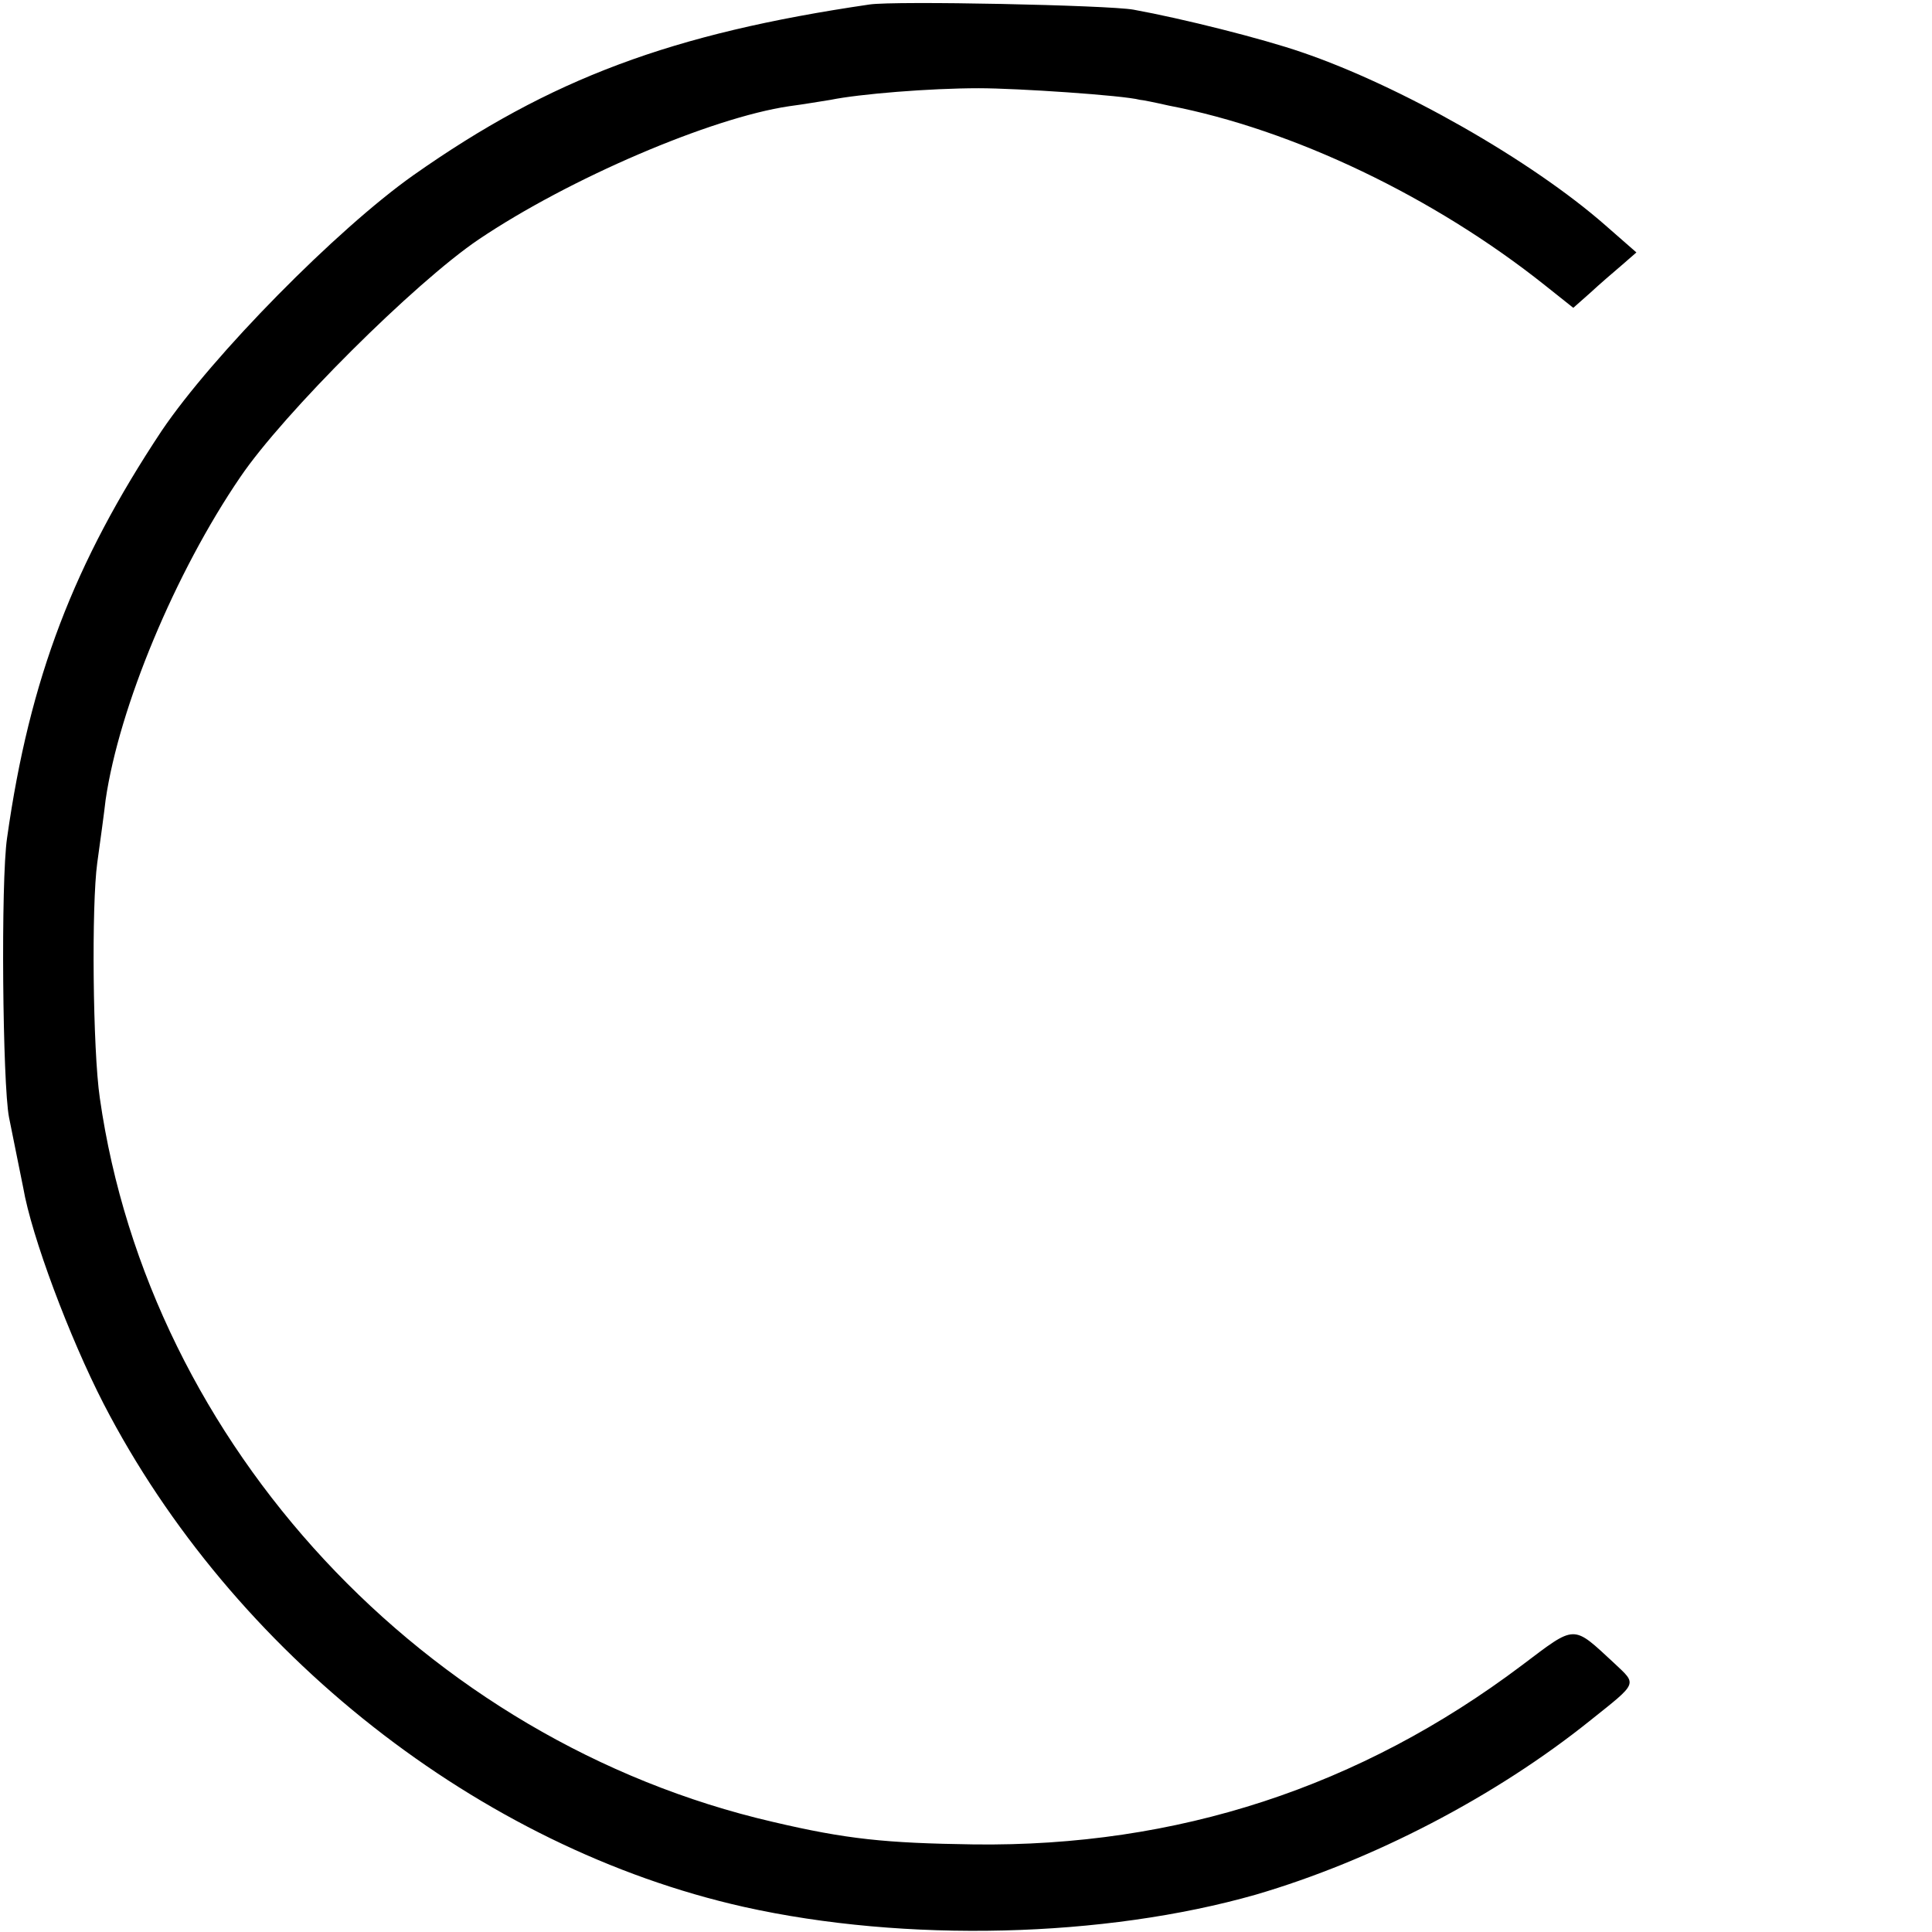 <?xml version="1.0" standalone="no"?>
<!DOCTYPE svg PUBLIC "-//W3C//DTD SVG 20010904//EN"
 "http://www.w3.org/TR/2001/REC-SVG-20010904/DTD/svg10.dtd">
<svg version="1.0" xmlns="http://www.w3.org/2000/svg"
 width="300pt" height="300pt" viewBox="0 0 300 300"
 preserveAspectRatio="xMidYMid meet">
<g transform="translate(0,300) scale(0.1,-0.1)"
fill="#000000" stroke="none">
<path d="M1350 2993 c-307 -45 -495 -115 -708 -265 -119 -84 -312 -280 -391
-397 -136 -205 -205 -384 -240 -632 -10 -67 -7 -383 3 -434 11 -54 16 -80 22
-109 13 -76 72 -233 125 -336 200 -387 584 -689 994 -781 251 -56 560 -48 795
19 181 53 372 152 520 271 74 59 72 55 37 88 -66 61 -59 61 -144 -3 -251 -189
-535 -282 -851 -278 -137 2 -197 8 -312 35 -540 125 -968 585 -1045 1124 -11
75 -13 300 -4 365 5 36 11 80 13 98 21 144 108 353 209 501 67 99 271 302 370
369 141 95 361 189 482 207 23 3 52 8 65 10 44 9 153 18 230 18 59 0 224 -11
250 -18 3 0 23 -4 45 -9 193 -37 412 -142 584 -279 l44 -35 26 23 c14 13 36
32 49 43 l23 20 -48 42 c-115 101 -319 217 -472 269 -61 21 -184 52 -261 66
-39 7 -371 14 -410 8z"/>
</g>
</svg>
